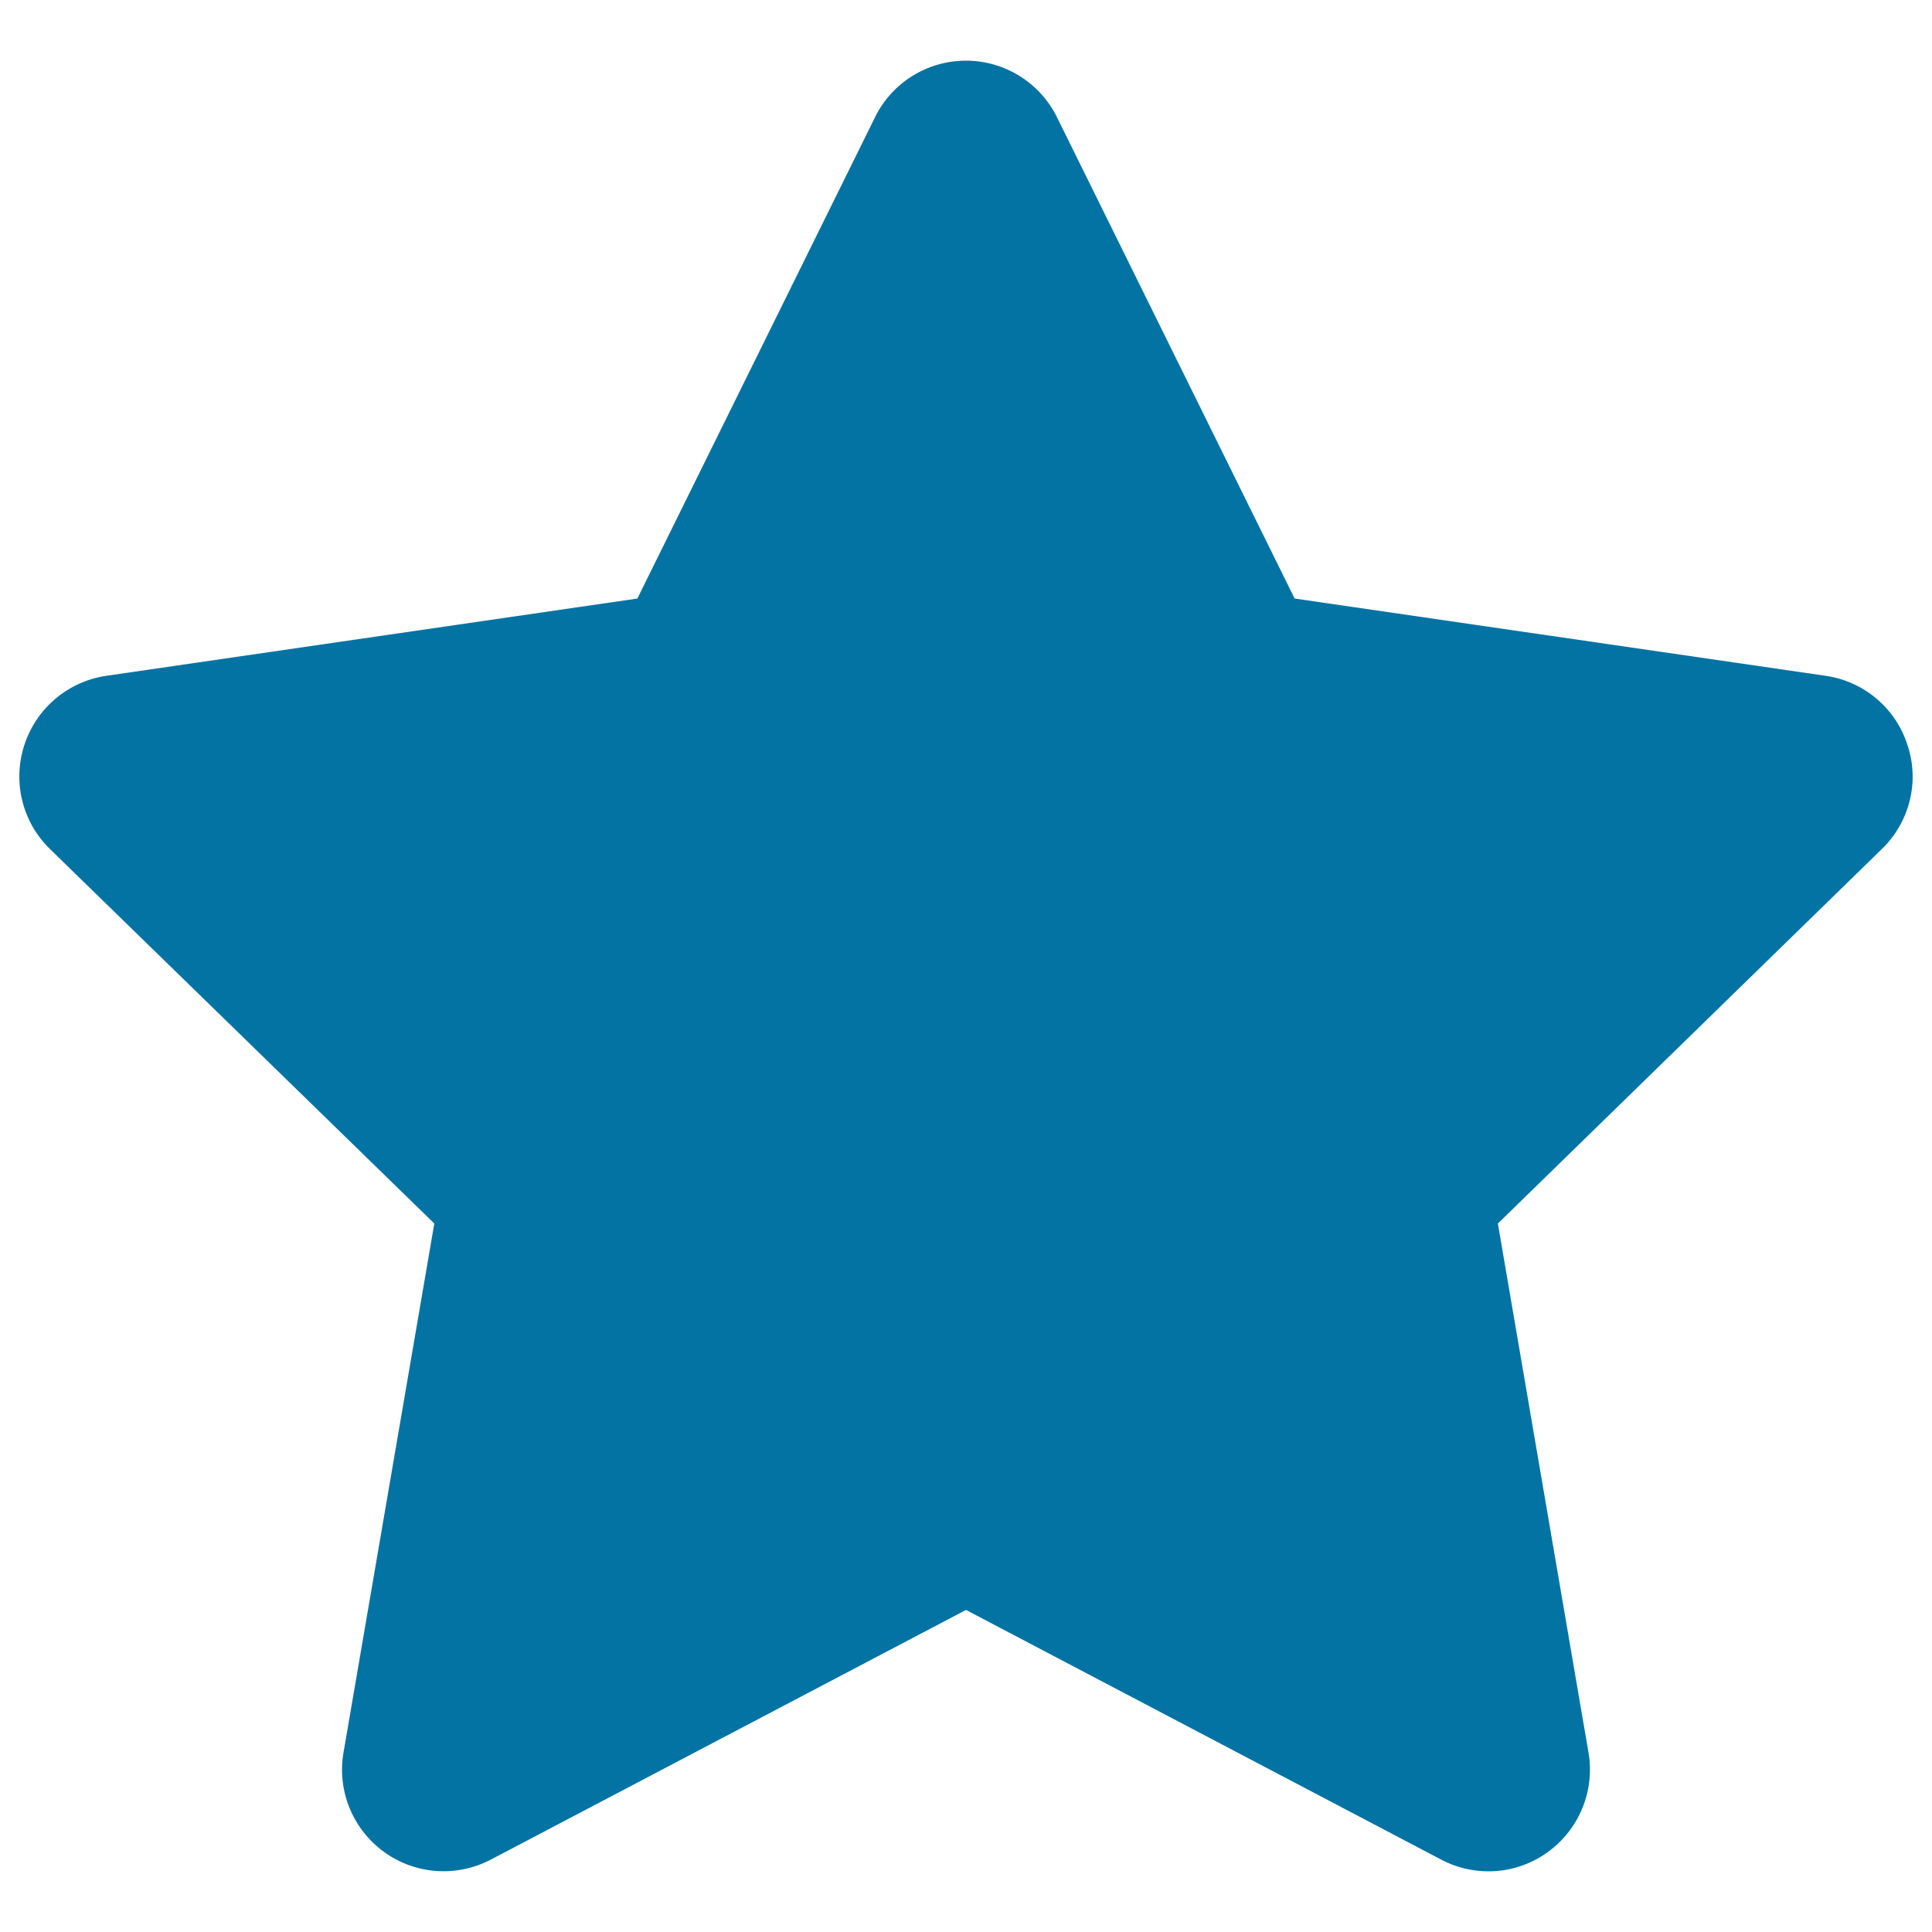 <svg xmlns="http://www.w3.org/2000/svg" viewBox="0 0 1000 1000" style="fill:#0273a2">
<title>Star Black Fivepointed Shape SVG icon</title>
<g><path d="M974.1,439.4L775.3,633.3l46.9,273.8c3.4,19.7-4.8,39.7-20.9,51.4c-9.1,6.7-20,10.1-30.9,10.1c-8.4,0-16.8-2-24.5-6.1L500,833.3L254.1,962.5c-17.7,9.3-39.2,7.8-55.4-4c-16.2-11.8-24.3-31.7-20.9-51.4l47-273.8L25.9,439.5c-14.4-14-19.5-34.8-13.3-53.9c6.2-19,22.6-32.9,42.4-35.8l274.9-40l123-249.1c8.8-18,27.1-29.3,47.1-29.3c20,0,38.3,11.4,47.1,29.3l123,249.1l274.9,40c19.8,2.9,36.2,16.7,42.3,35.8C993.7,404.6,988.4,425.5,974.1,439.4z"/></g>
</svg>